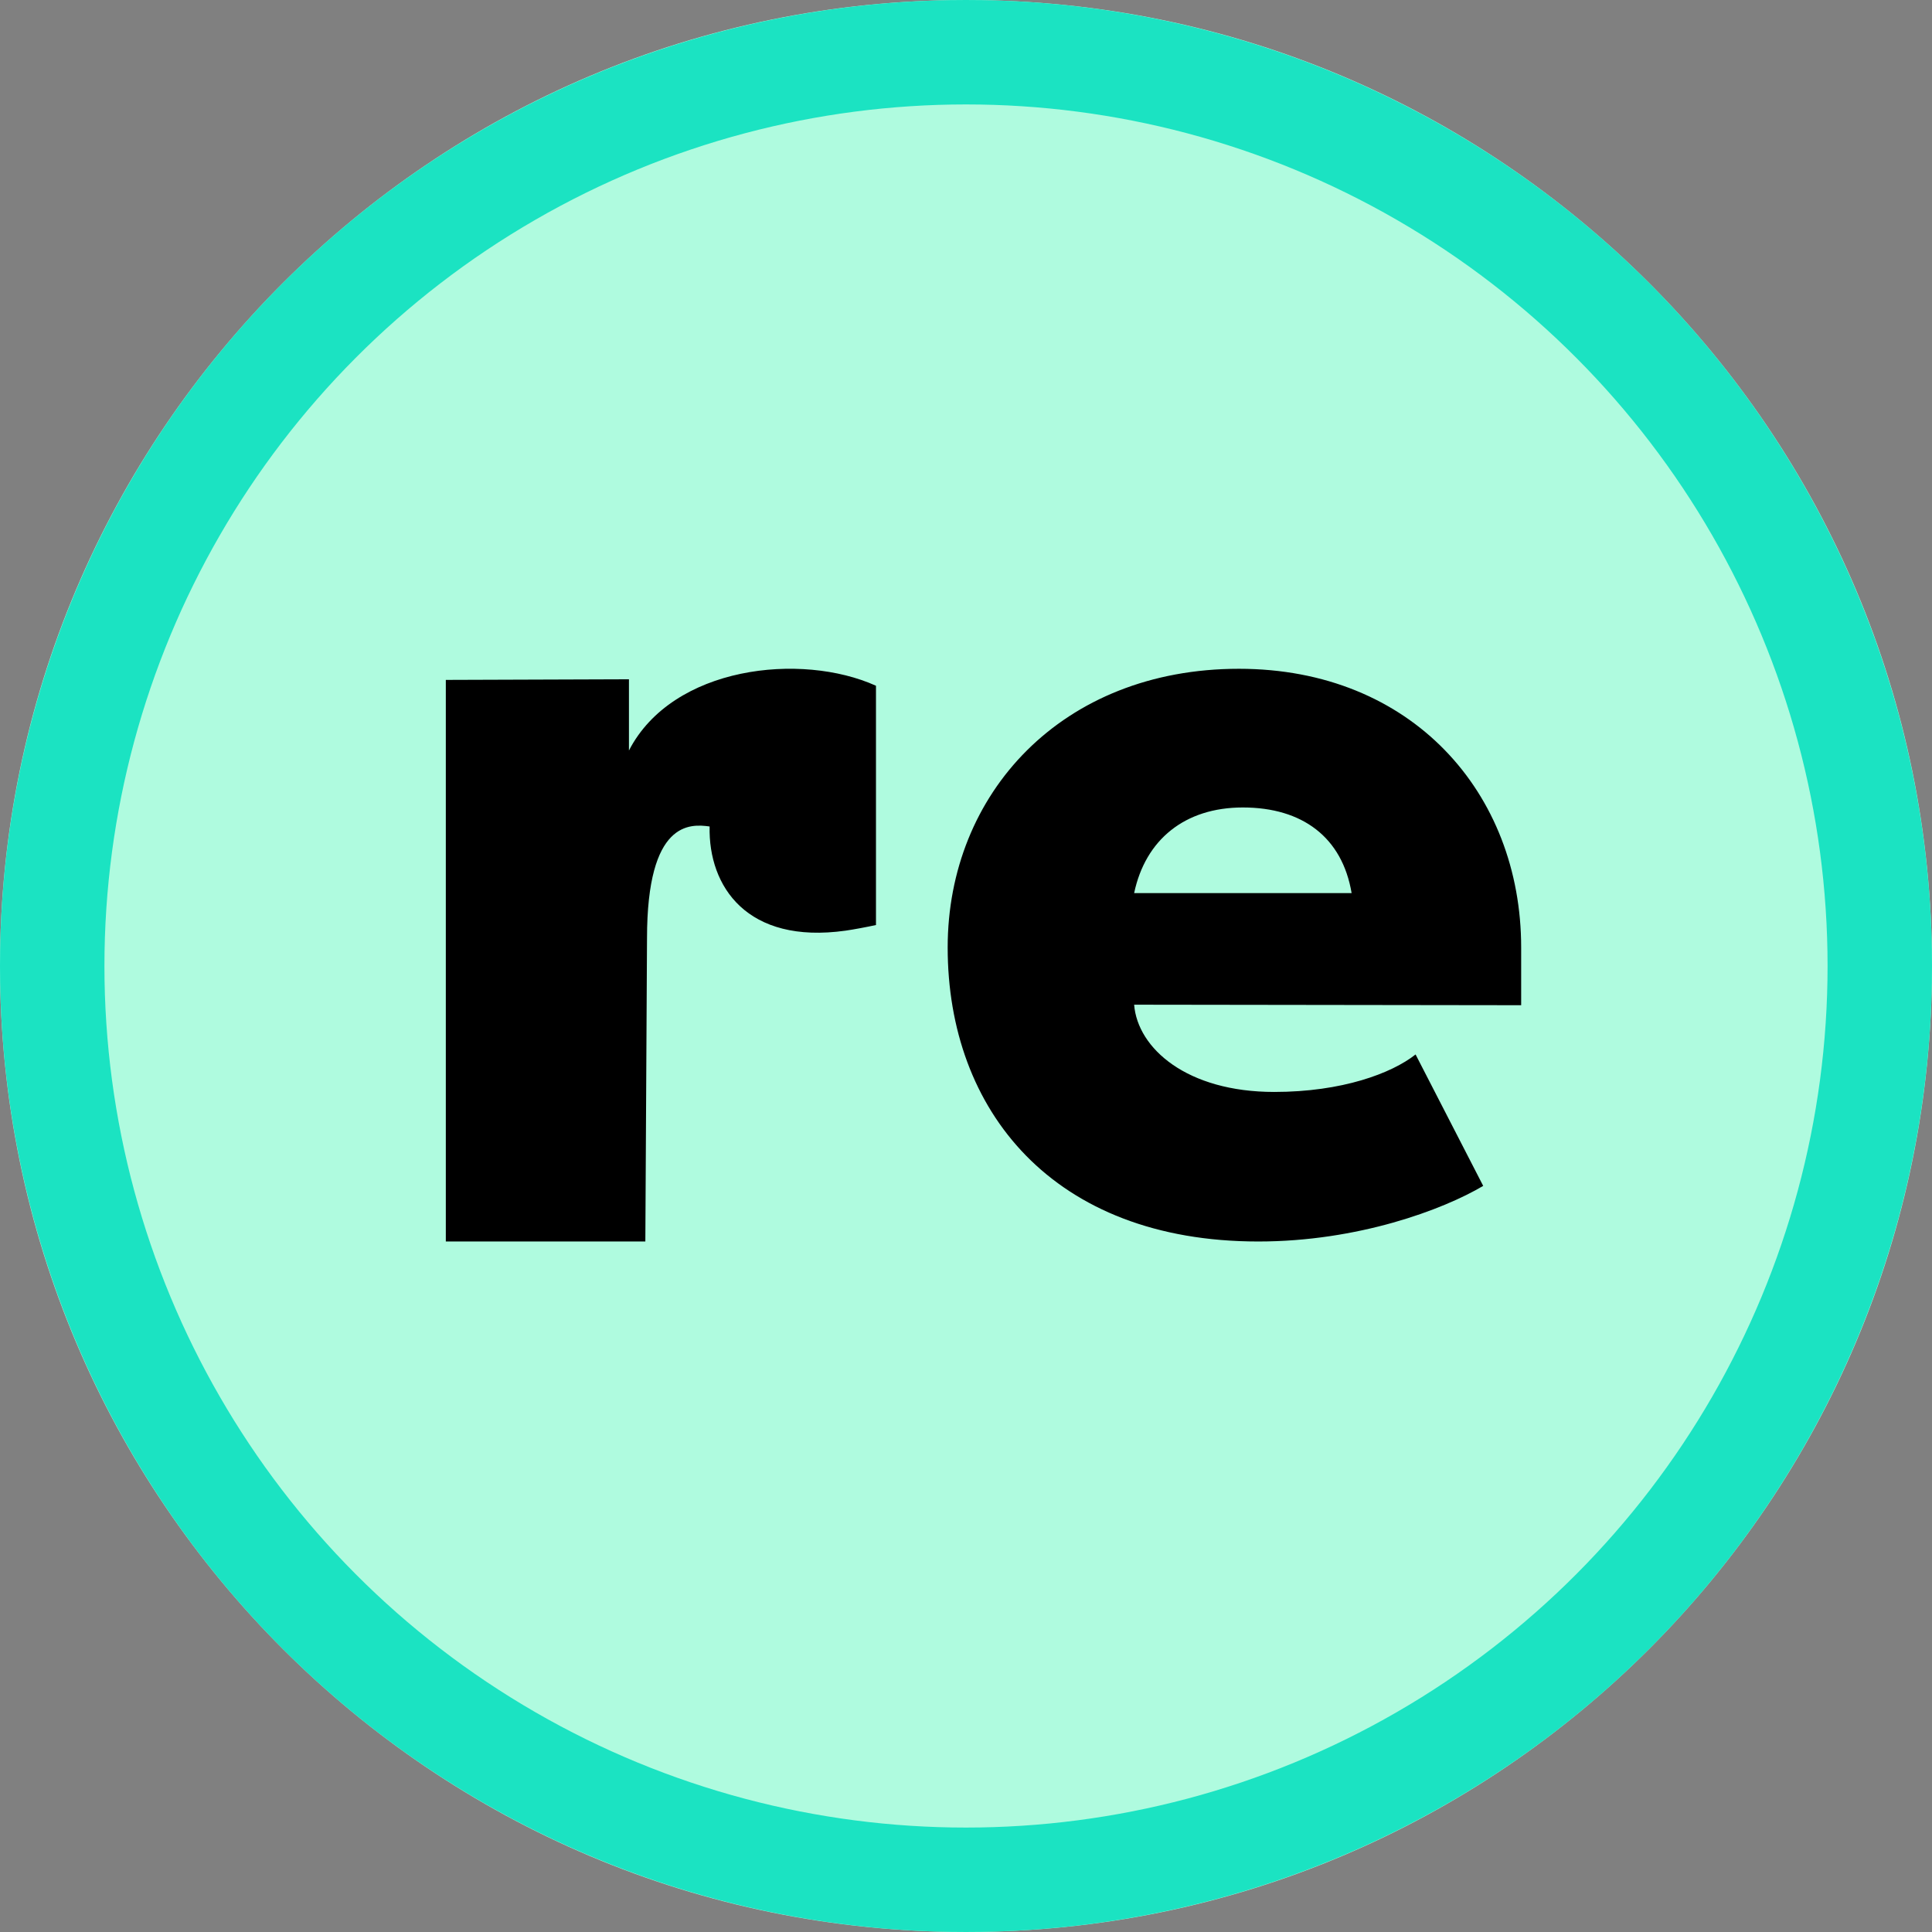 <svg width="37" height="37" viewBox="0 0 37 37" fill="none" xmlns="http://www.w3.org/2000/svg">
<rect x="0" y="0" width="37" height="37" fill="#808080" stroke="none"/>
<g clip-path="url(#clip0_7056_10756)">
<path d="M37 18.5C37 28.717 28.717 37 18.5 37C8.283 37 0 28.717 0 18.5C0 8.283 8.283 0 18.5 0C28.717 0 37 8.283 37 18.5Z" fill="#AFFBDF"/>
<path fill-rule="evenodd" clip-rule="evenodd" d="M23.802 15.464C22.691 15.464 21.936 16.08 21.72 17.104H25.885C25.705 16.035 24.942 15.464 23.802 15.464ZM23.727 12.808C27.034 12.808 29.132 15.182 29.132 18.146L29.132 19.251L21.72 19.241C21.787 20.078 22.73 20.912 24.403 20.912C25.702 20.912 26.652 20.556 27.11 20.194L28.405 22.711C27.637 23.166 26.01 23.776 24.098 23.776C20.162 23.776 18.149 21.262 18.149 18.146C18.149 15.199 20.335 12.808 23.727 12.808ZM13.59 15.828C13.22 15.777 12.391 15.71 12.391 17.97L12.359 23.776H8.538V13.021L12.045 13.009V14.373C12.88 12.754 15.347 12.487 16.776 13.133V17.715C16.621 17.75 16.337 17.803 16.194 17.823C14.307 18.088 13.564 16.979 13.59 15.828Z" fill="black"/>
</g>
<circle cx="18.5" cy="18.5" r="17.5" stroke="#1BE3C2" stroke-width="2"/>
<defs>
<clipPath id="clip0_7056_10756">
<rect width="37" height="37" fill="white"/>
</clipPath>
</defs>
</svg>
